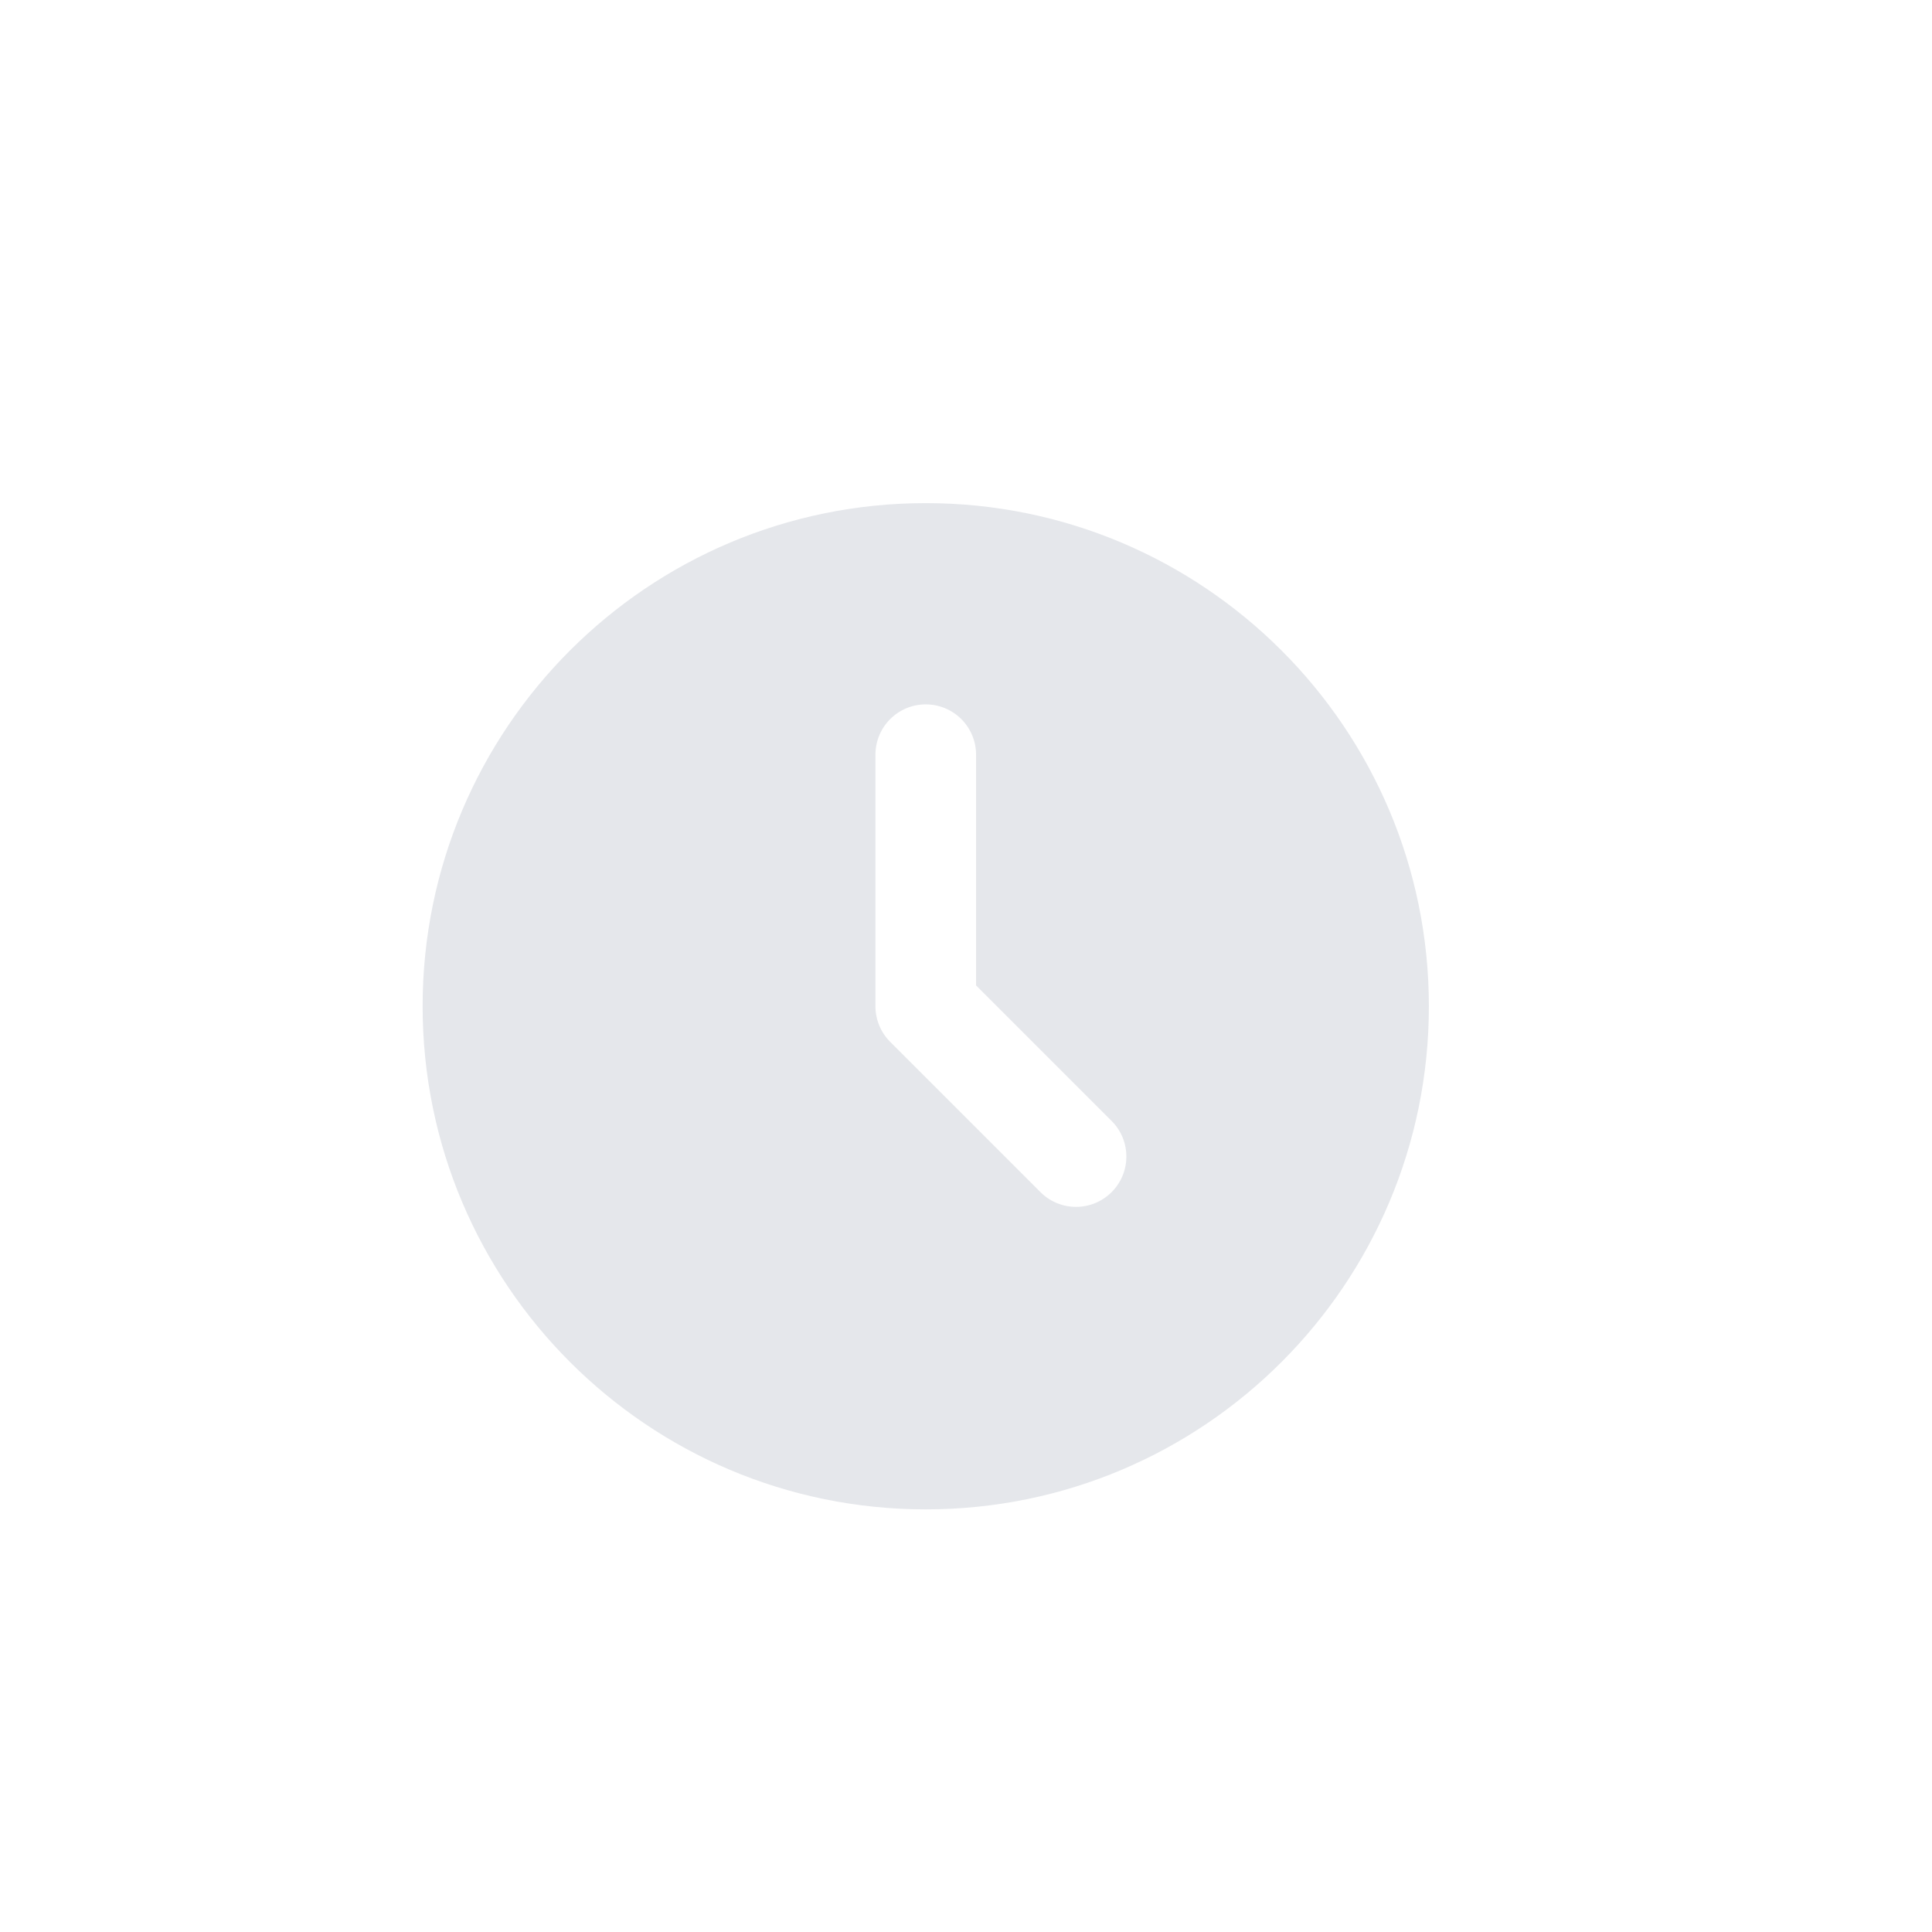 <svg width="24" height="24" viewBox="0 0 24 24" fill="none" xmlns="http://www.w3.org/2000/svg">
<g clip-path="url(#clip0_1324_5107)">
<path d="M11.5 6.25C14.952 6.25 17.75 9.048 17.75 12.5C17.75 15.952 14.952 18.75 11.5 18.75C8.048 18.75 5.25 15.952 5.25 12.5C5.25 9.048 8.048 6.25 11.5 6.25ZM11.5 8.75C11.334 8.75 11.175 8.816 11.058 8.933C10.941 9.05 10.875 9.209 10.875 9.375V12.5C10.875 12.666 10.941 12.825 11.058 12.942L12.933 14.817C13.051 14.931 13.209 14.994 13.373 14.992C13.537 14.991 13.693 14.925 13.809 14.809C13.925 14.693 13.991 14.537 13.992 14.373C13.994 14.209 13.931 14.051 13.817 13.933L12.125 12.241V9.375C12.125 9.209 12.059 9.05 11.942 8.933C11.825 8.816 11.666 8.75 11.5 8.75Z" fill="#E5E7EB"/>
</g>
<defs>
<clipPath id="clip0_1324_5107">
<rect width="15" height="15" fill="white" transform="translate(4 5)"/>
</clipPath>
</defs>
</svg>
